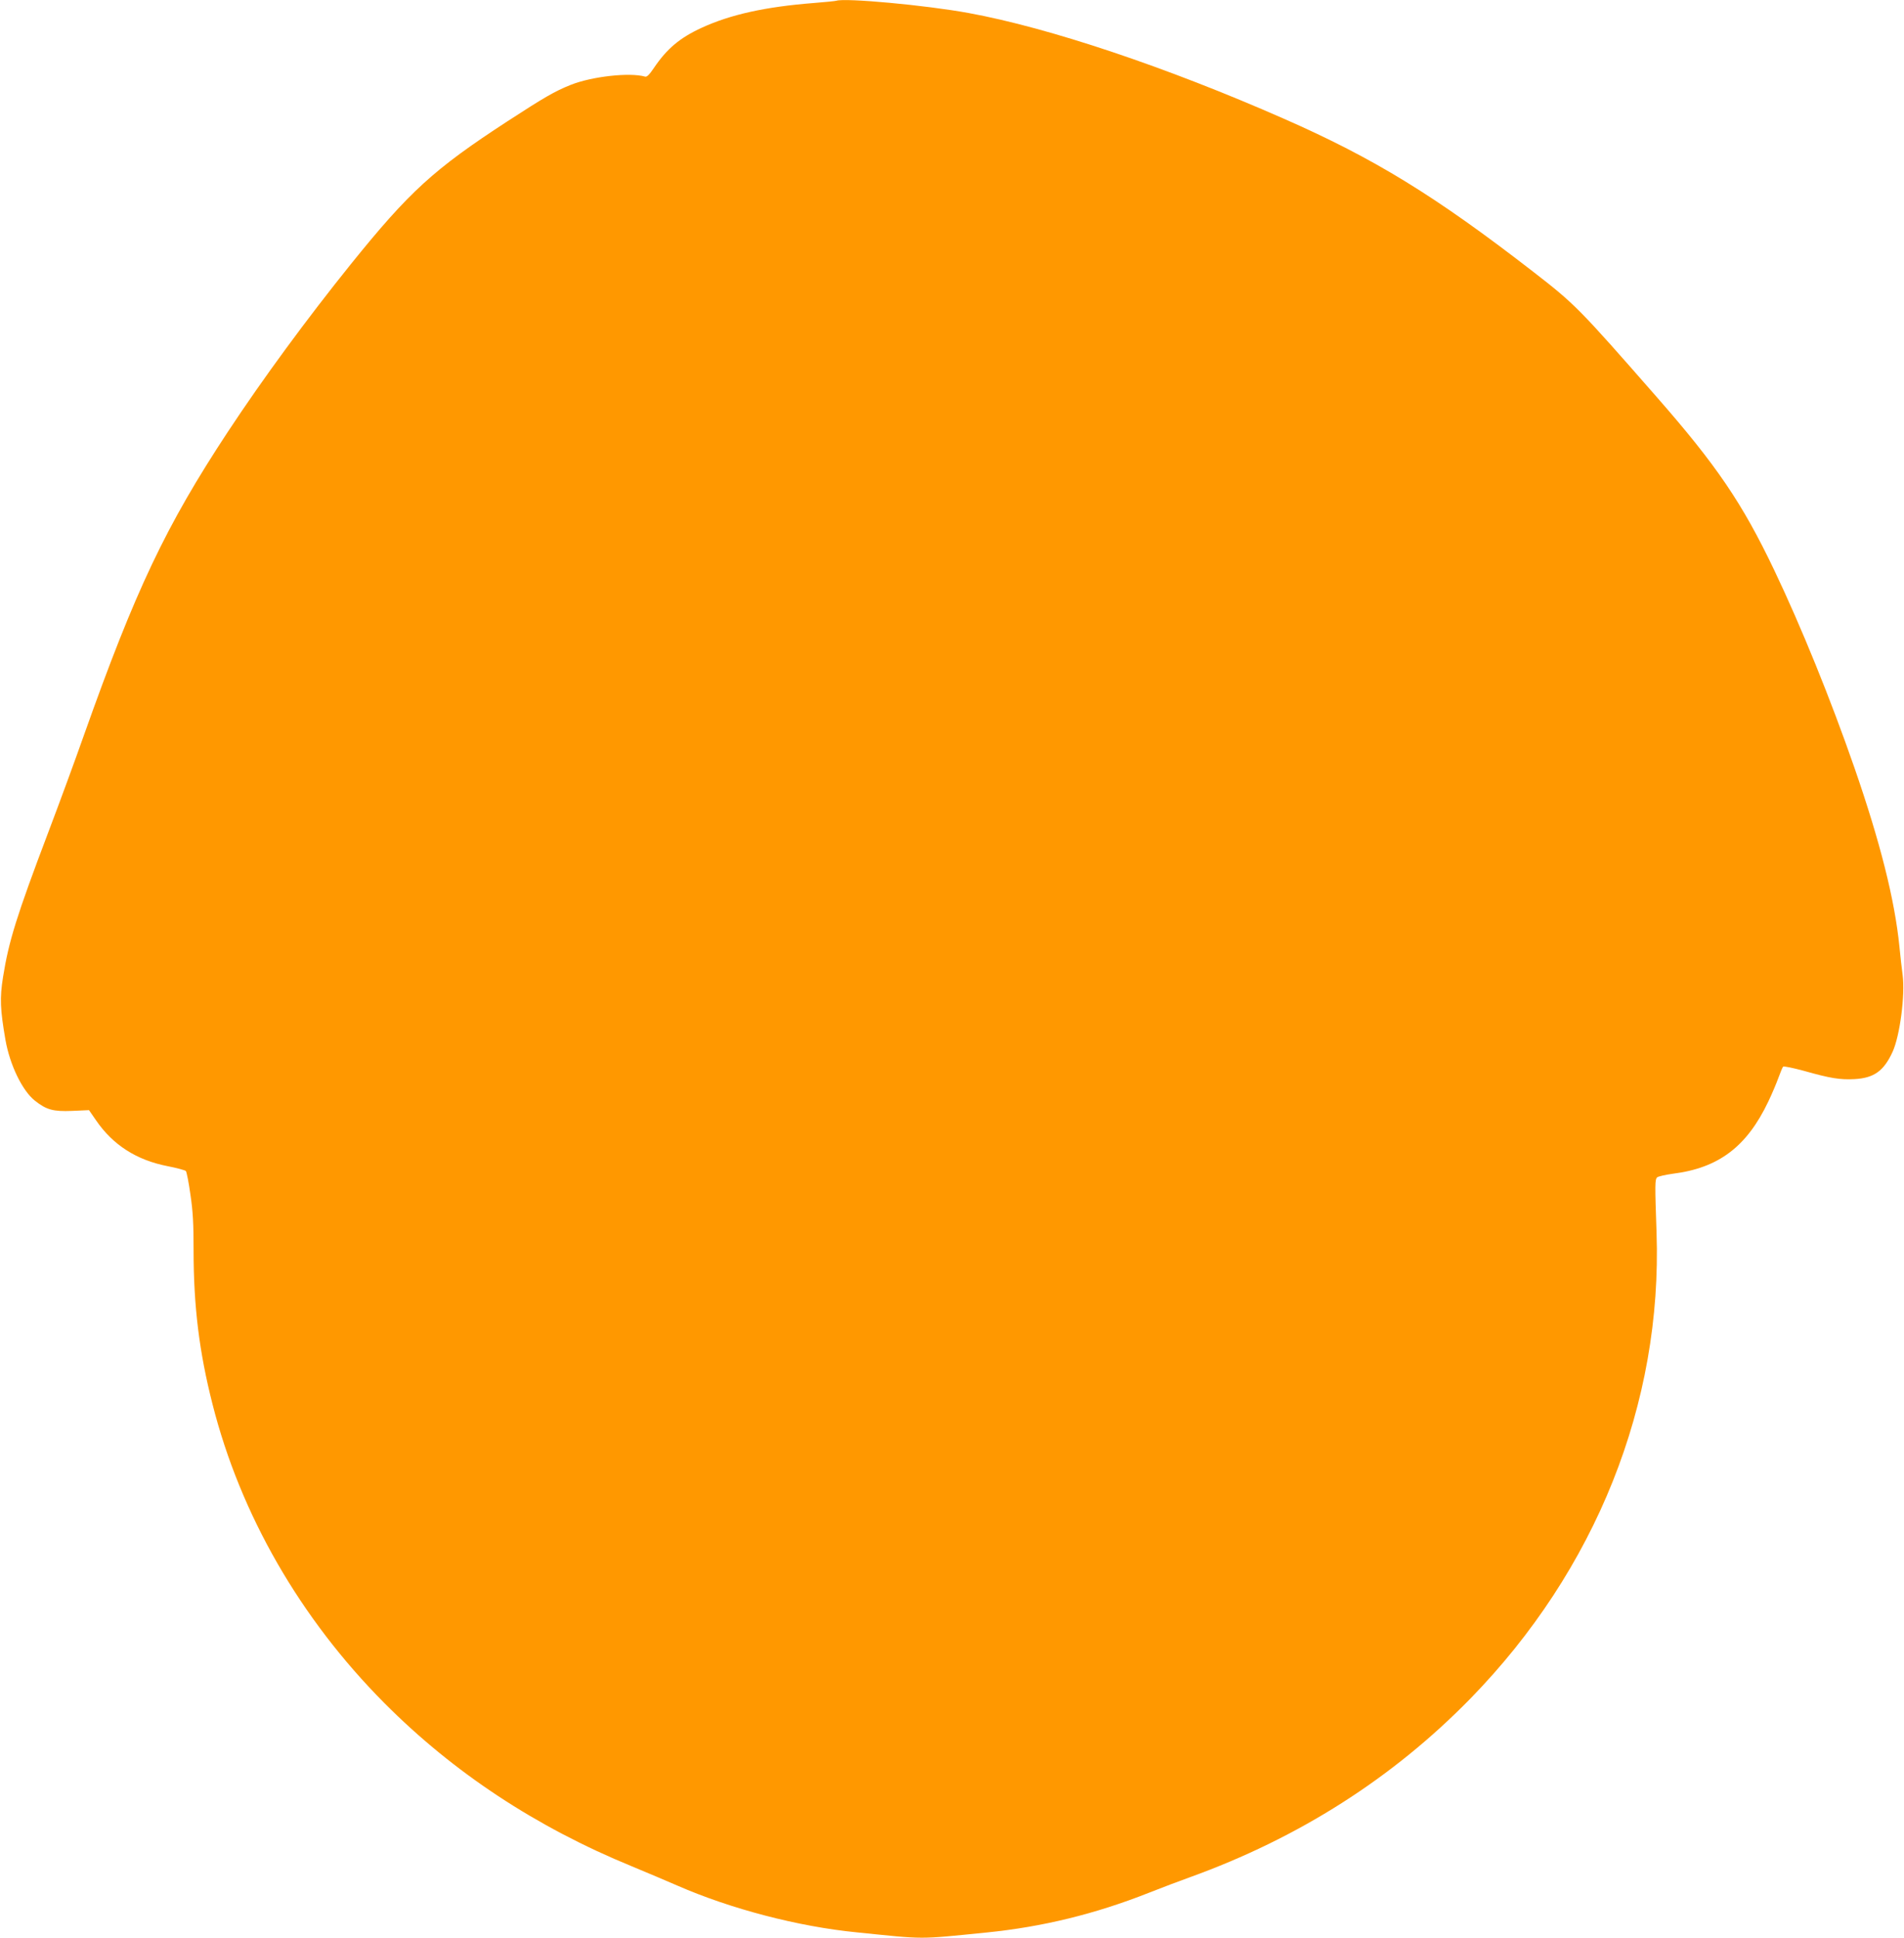 <?xml version="1.0" standalone="no"?>
<!DOCTYPE svg PUBLIC "-//W3C//DTD SVG 20010904//EN"
 "http://www.w3.org/TR/2001/REC-SVG-20010904/DTD/svg10.dtd">
<svg version="1.0" xmlns="http://www.w3.org/2000/svg"
 width="1258pt" height="1280pt" viewBox="0 0 1258 1280"
 preserveAspectRatio="xMidYMid meet">
<g transform="translate(0,1280) scale(0.1,-0.1)"
fill="#ff9800" stroke="none">
<path d="M5525 12795 c-5 -2 -73 -9 -150 -15 -318 -25 -549 -76 -740 -164
-143 -66 -228 -137 -314 -264 -30 -45 -47 -62 -59 -58 -102 29 -352 1 -492
-55 -105 -42 -174 -82 -420 -242 -485 -316 -645 -462 -1032 -942 -292 -363
-580 -755 -811 -1105 -412 -625 -612 -1047 -952 -2005 -58 -165 -164 -453
-235 -640 -211 -557 -262 -721 -300 -959 -22 -139 -19 -212 16 -415 29 -165
111 -335 194 -401 77 -61 121 -73 246 -68 l112 5 47 -68 c111 -162 267 -262
472 -302 62 -12 116 -27 121 -32 5 -6 19 -75 30 -155 17 -113 21 -194 21 -370
0 -367 37 -670 125 -1015 185 -730 580 -1416 1136 -1975 458 -460 1003 -819
1635 -1078 94 -39 229 -96 300 -127 352 -154 799 -271 1185 -309 463 -47 397
-47 859 -1 368 37 717 122 1071 262 91 36 213 82 272 103 720 260 1340 655
1854 1181 828 849 1268 1948 1229 3078 -11 320 -11 349 4 364 6 6 53 17 104
24 303 38 489 179 631 478 24 50 53 119 66 155 13 36 27 69 31 74 4 5 65 -8
136 -27 177 -50 240 -60 336 -55 129 7 194 54 252 181 48 106 83 374 66 506
-6 42 -15 126 -21 186 -31 312 -128 695 -299 1188 -156 449 -351 929 -527
1298 -212 445 -382 695 -780 1149 -512 585 -538 611 -814 825 -648 502 -1053
750 -1650 1012 -773 340 -1549 600 -2080 697 -283 52 -818 101 -875 81z"/>
</g>
</svg>

